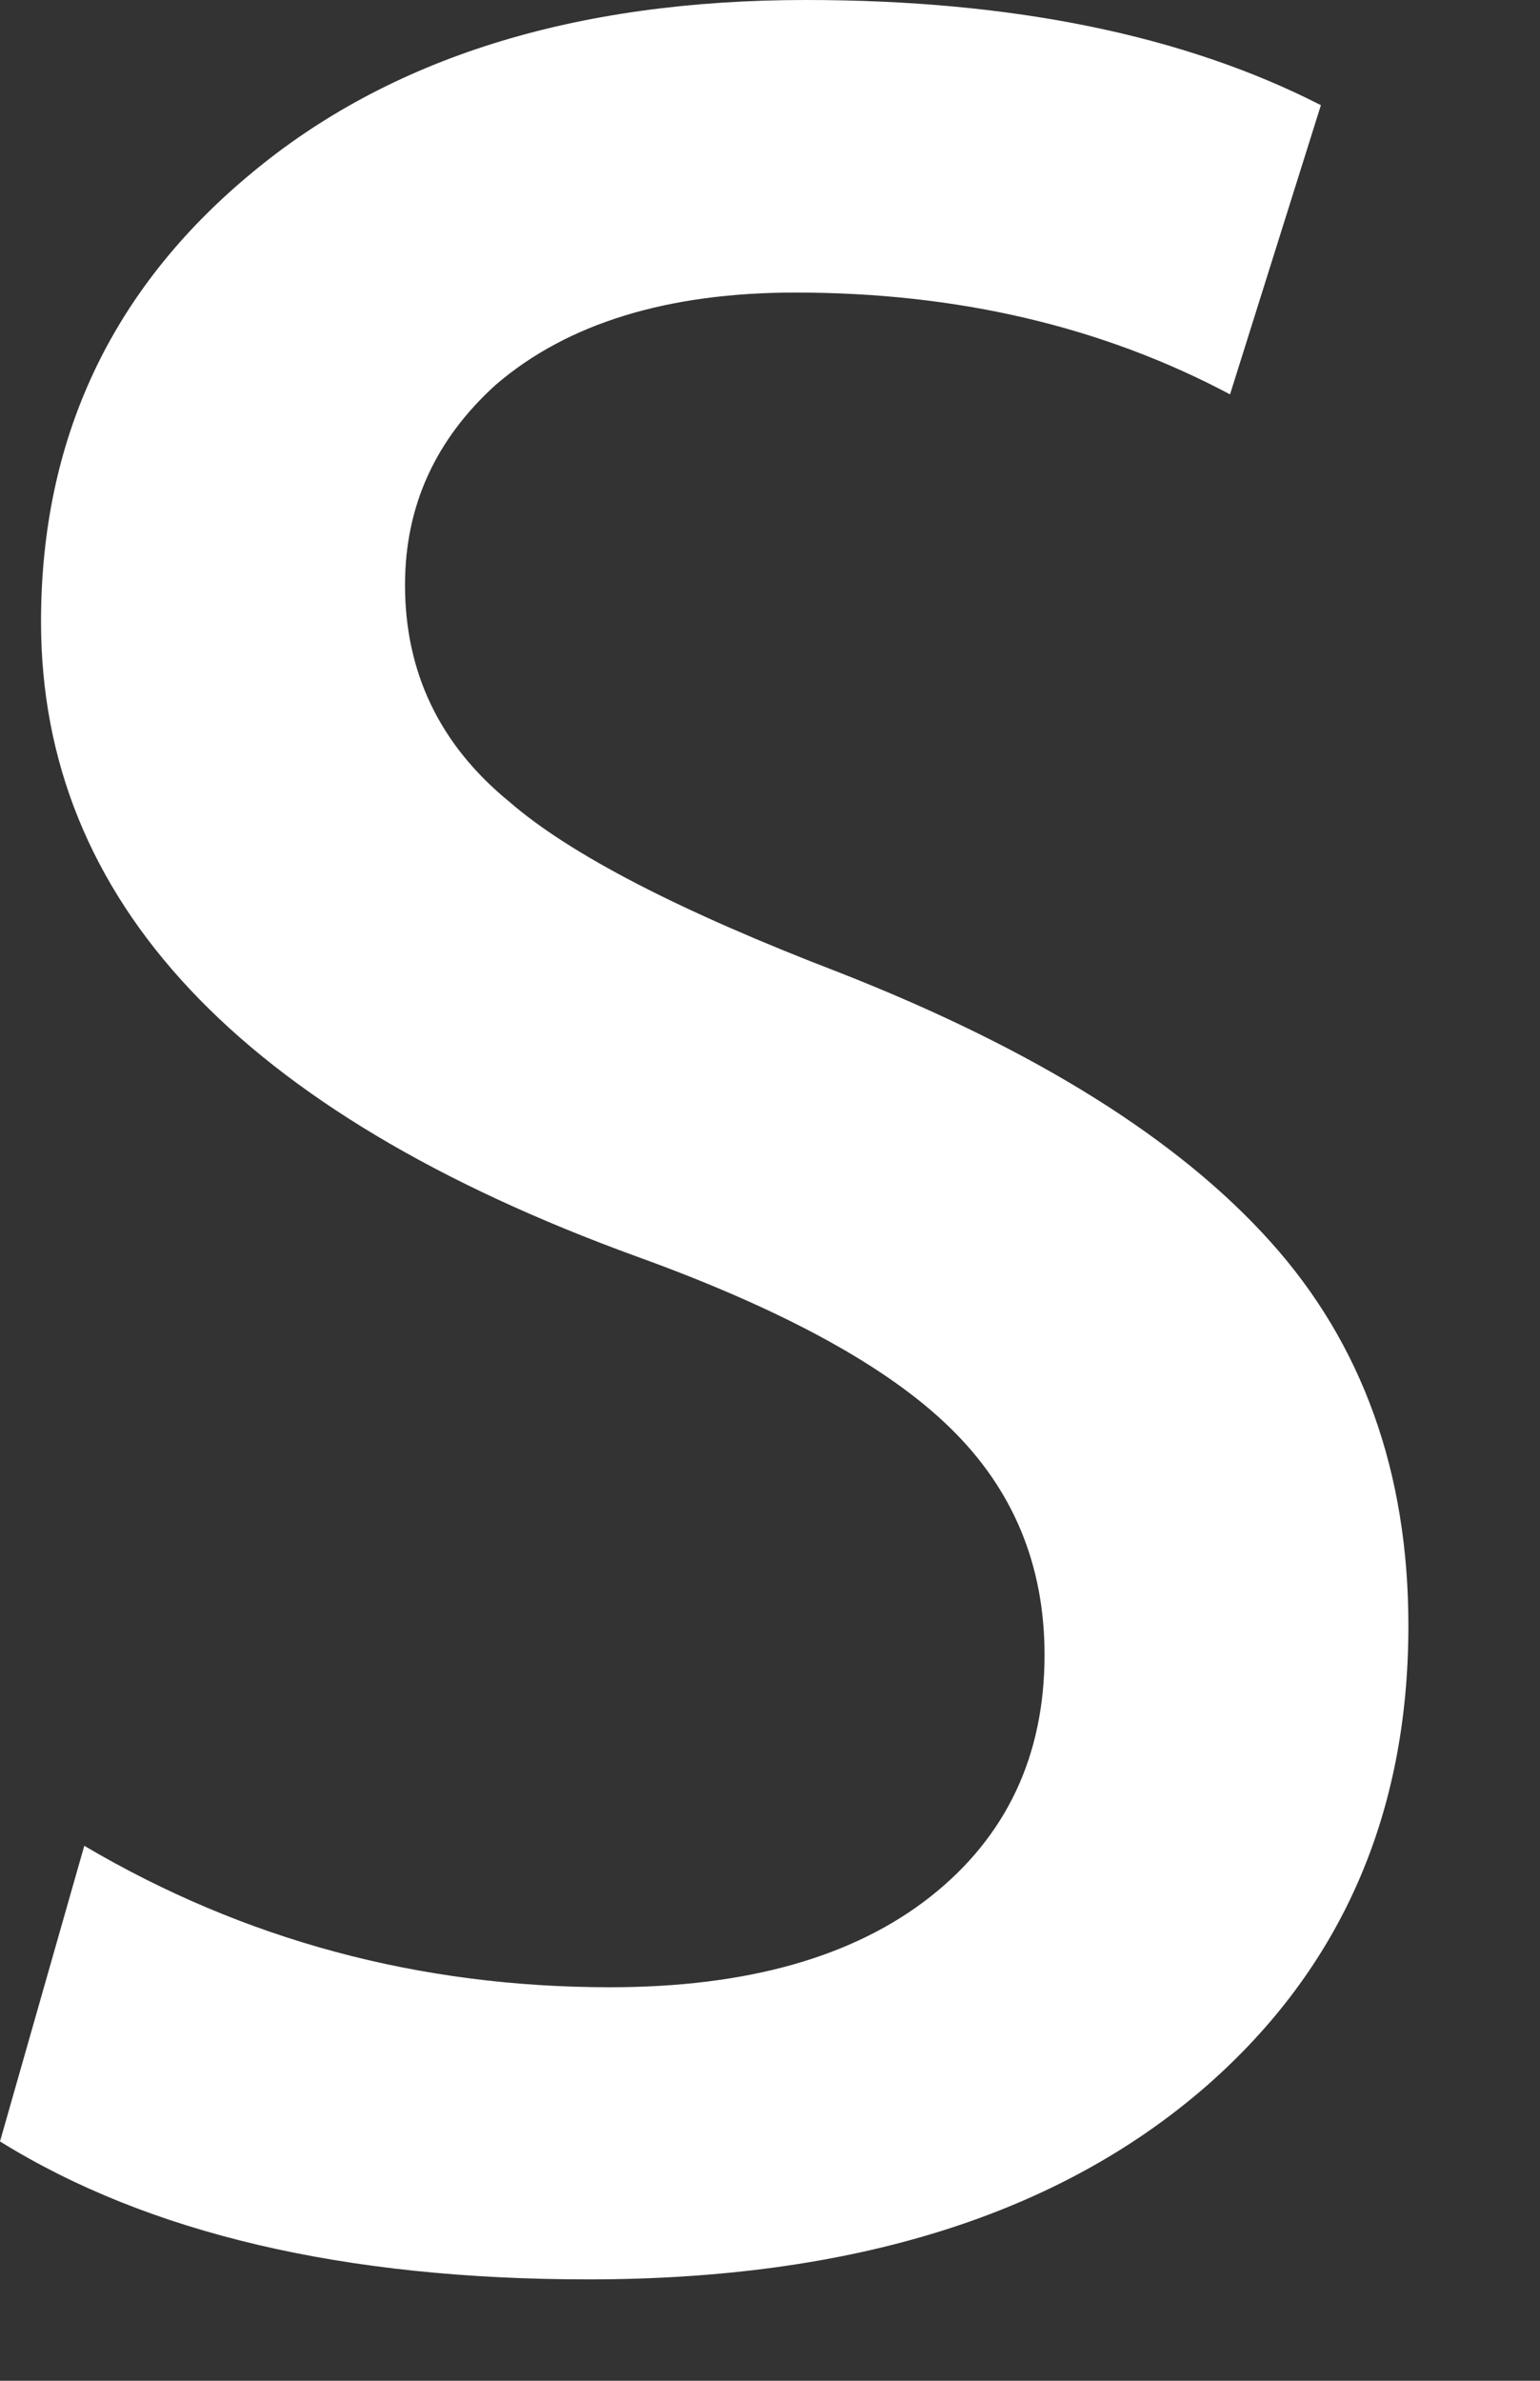 <?xml version="1.0" encoding="utf-8"?>
<svg xmlns="http://www.w3.org/2000/svg" fill="none" height="100%" overflow="visible" preserveAspectRatio="none" style="display: block;" viewBox="0 0 11 17" width="100%">
<rect x="0" y="0" width="11" height="17" fill="#333333" stroke="none"/>
<path d="M10.06 11.608C10.06 12.953 9.582 14.048 8.621 14.892C7.564 15.815 6.093 16.276 4.203 16.276C2.458 16.276 1.059 15.948 0 15.291L0.602 13.18C1.743 13.853 2.994 14.19 4.358 14.19C5.336 14.19 6.098 13.974 6.645 13.544C7.19 13.114 7.461 12.536 7.461 11.816C7.461 11.175 7.237 10.634 6.787 10.196C6.34 9.758 5.593 9.35 4.55 8.973C1.712 7.941 0.293 6.429 0.293 4.44C0.293 3.14 0.79 2.074 1.786 1.245C2.777 0.415 4.101 0 5.756 0C7.231 0 8.457 0.251 9.435 0.751L8.786 2.816C7.872 2.331 6.839 2.089 5.682 2.089C4.769 2.089 4.054 2.308 3.543 2.746C3.11 3.137 2.893 3.613 2.893 4.177C2.893 4.802 3.141 5.319 3.638 5.725C4.071 6.101 4.856 6.507 5.997 6.945C7.392 7.493 8.417 8.133 9.076 8.868C9.733 9.599 10.06 10.515 10.06 11.608Z" fill="white" id="Vector"/>
</svg>